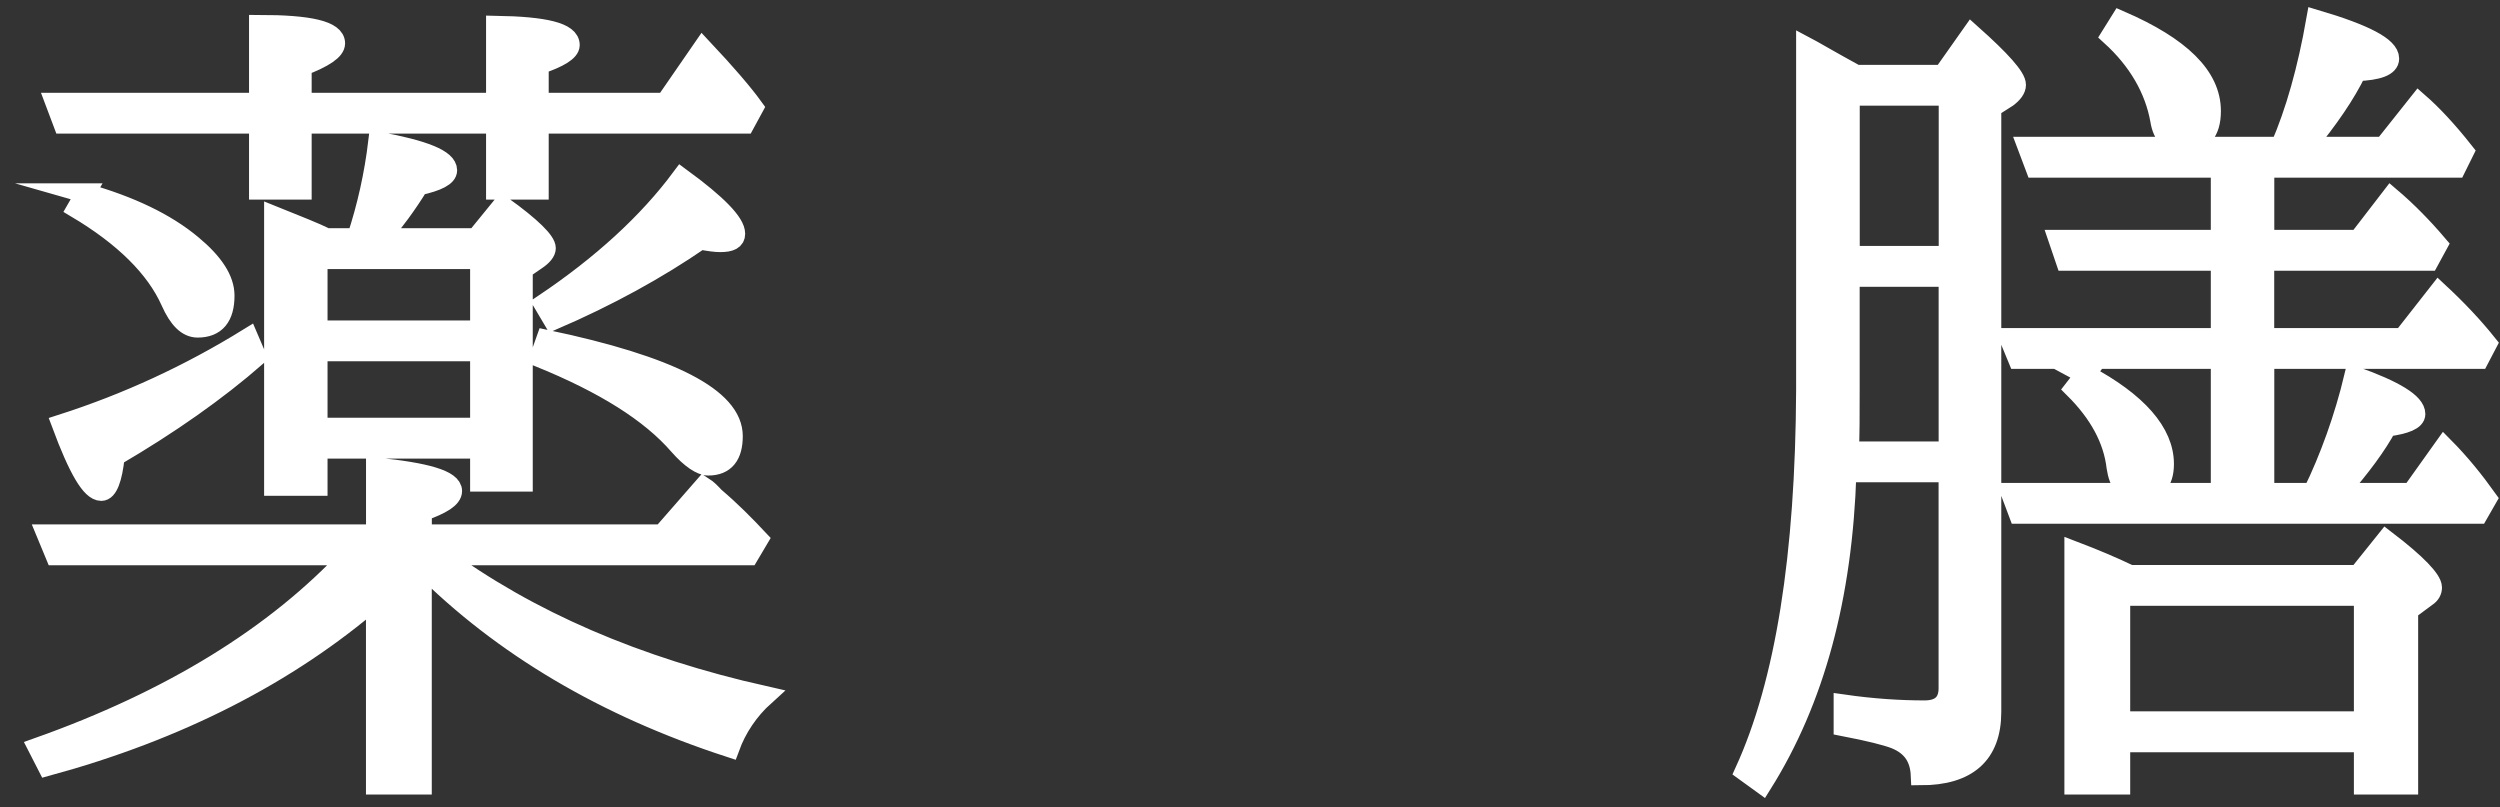 <svg width="127" height="41" viewBox="0 0 127 41" fill="none" xmlns="http://www.w3.org/2000/svg">
<rect x="0" y="0" width="127" height="41" fill="#333333" stroke="none"/>
<path d="M22.362 28.214C26.847 31.524 32.343 33.889 38.849 35.35C38.039 36.081 37.434 36.984 37.072 37.973C30.727 35.909 25.514 32.814 21.434 28.73V39.864H19.091V30.406C14.605 34.276 9.027 37.113 2.403 38.919L1.919 37.973C8.708 35.565 14.003 32.298 17.801 28.214H2.808L2.363 27.139H19.094V23.743C21.681 24 22.974 24.387 22.974 24.946C22.974 25.29 22.448 25.634 21.437 25.978V27.139H33.64L35.743 24.731C35.943 24.86 36.108 25.032 36.309 25.247C37.118 25.935 37.846 26.666 38.53 27.397L38.046 28.214H22.369H22.362ZM3.209 6.288L2.804 5.213H13.151V1.258C15.737 1.258 17.031 1.559 17.031 2.204C17.031 2.548 16.465 2.935 15.332 3.365V5.213H25.192V1.301C27.696 1.344 28.95 1.645 28.95 2.29C28.95 2.591 28.423 2.935 27.374 3.279V5.213H33.797L35.696 2.462C36.868 3.708 37.756 4.74 38.283 5.471L37.839 6.288H27.374V9.641H25.192V6.288H15.332V9.641H13.151V6.288H3.209ZM13.029 18.111C11.008 19.873 8.626 21.55 5.835 23.184C5.713 24.344 5.469 24.946 5.147 24.946C4.62 24.946 3.975 23.828 3.126 21.55C6.48 20.475 9.632 19.014 12.624 17.165L13.029 18.111ZM4.341 9.813C6.605 10.458 8.422 11.318 9.758 12.436C10.847 13.339 11.413 14.198 11.413 15.015C11.413 16.09 10.969 16.649 10.041 16.649C9.514 16.649 9.07 16.219 8.669 15.316C7.902 13.597 6.283 12.006 3.9 10.587L4.345 9.813H4.341ZM18.12 12.092C18.646 10.501 19.008 8.867 19.209 7.191C21.552 7.621 22.723 8.094 22.723 8.652C22.723 8.953 22.24 9.211 21.269 9.426C20.663 10.415 20.015 11.275 19.331 12.092H24.182L25.514 10.458C27.008 11.533 27.735 12.264 27.735 12.608C27.735 12.78 27.574 12.995 27.252 13.21L26.564 13.682V24.473H24.382V22.797H16.139V24.688H13.917V10.974C15.089 11.447 15.977 11.791 16.583 12.092H18.12ZM16.139 16.778H24.382V13.167H16.139V16.778ZM24.382 17.853H16.139V21.722H24.382V17.853ZM27.735 17.251C34.08 18.584 37.233 20.217 37.233 22.152C37.233 23.141 36.828 23.657 35.979 23.657C35.617 23.657 35.091 23.313 34.485 22.625C33.031 20.948 30.688 19.486 27.413 18.154L27.735 17.251ZM27.617 15.445C30.566 13.468 32.912 11.318 34.607 9.039C36.427 10.372 37.355 11.318 37.355 11.877C37.355 12.178 37.111 12.307 36.588 12.307C36.345 12.307 36.022 12.264 35.578 12.178C33.396 13.682 30.892 15.058 28.101 16.262L27.617 15.445Z" fill="white" stroke="white" stroke-miterlimit="10"/>
<path d="M98.7 3.794L100.155 1.731C101.649 3.064 102.419 3.923 102.419 4.31C102.419 4.525 102.258 4.74 101.975 4.955L101.165 5.471V36.167C101.165 38.317 99.954 39.392 97.568 39.392C97.529 38.489 97.124 37.887 96.275 37.543C95.831 37.371 94.982 37.156 93.649 36.898V35.78C95.143 35.995 96.519 36.081 97.769 36.081C98.579 36.081 98.98 35.694 98.98 34.963V24H93.806C93.606 30.32 92.191 35.565 89.522 39.821L88.633 39.177C90.693 34.662 91.704 28.214 91.743 19.83V2.376L92.065 2.548C92.227 2.634 92.954 3.064 94.287 3.794H98.69H98.7ZM98.983 14.069H93.971V19.658C93.971 21.077 93.971 22.152 93.932 22.926H98.983V14.069ZM93.975 12.995H98.987V4.869H93.975V12.995ZM117.491 25.032C118.34 23.27 119.068 21.292 119.594 19.099C121.654 19.83 122.708 20.475 122.708 21.034C122.708 21.335 122.224 21.55 121.253 21.679C120.769 22.582 119.96 23.7 118.788 25.032H122.507L124.162 22.711C124.972 23.528 125.699 24.43 126.344 25.333L125.9 26.107H102.545L102.14 25.032H112.809V18.24H102.505L102.061 17.165H112.809V13.253H104.931L104.565 12.178H112.809V8.524H103.394L102.989 7.449H115.84C116.606 5.686 117.212 3.537 117.66 1C120.125 1.731 121.378 2.376 121.378 2.978C121.378 3.365 120.812 3.579 119.723 3.622C119.157 4.783 118.308 6.03 117.137 7.449H121.095L122.872 5.213C123.56 5.815 124.327 6.632 125.176 7.707L124.771 8.524H115.034V12.178H119.802L121.457 10.028C122.267 10.716 123.073 11.533 123.84 12.436L123.395 13.253H115.03V17.165H122.063L123.883 14.843C124.854 15.746 125.66 16.606 126.348 17.466L125.943 18.24H115.034V25.032H117.498H117.491ZM105.934 19.014C108.599 20.432 109.936 21.98 109.936 23.571C109.936 24.516 109.491 24.989 108.563 24.989C107.997 24.989 107.635 24.559 107.514 23.743C107.352 22.324 106.625 20.991 105.371 19.744L105.937 19.014H105.934ZM119.795 29.203L121.21 27.44C122.786 28.644 123.553 29.46 123.553 29.847C123.553 30.019 123.471 30.191 123.27 30.32L122.342 31.008V39.864H120.078V37.715H107.714V39.864H105.371V27.999C106.382 28.386 107.309 28.773 108.202 29.203H119.799H119.795ZM107.714 1.043C110.785 2.376 112.322 3.88 112.322 5.643C112.322 6.718 111.838 7.277 110.906 7.277C110.262 7.277 109.857 6.89 109.735 6.116C109.452 4.525 108.603 3.064 107.231 1.817L107.714 1.043ZM107.714 36.636H120.078V30.274H107.714V36.636Z" fill="white" stroke="white" stroke-miterlimit="10"/>
</svg>
